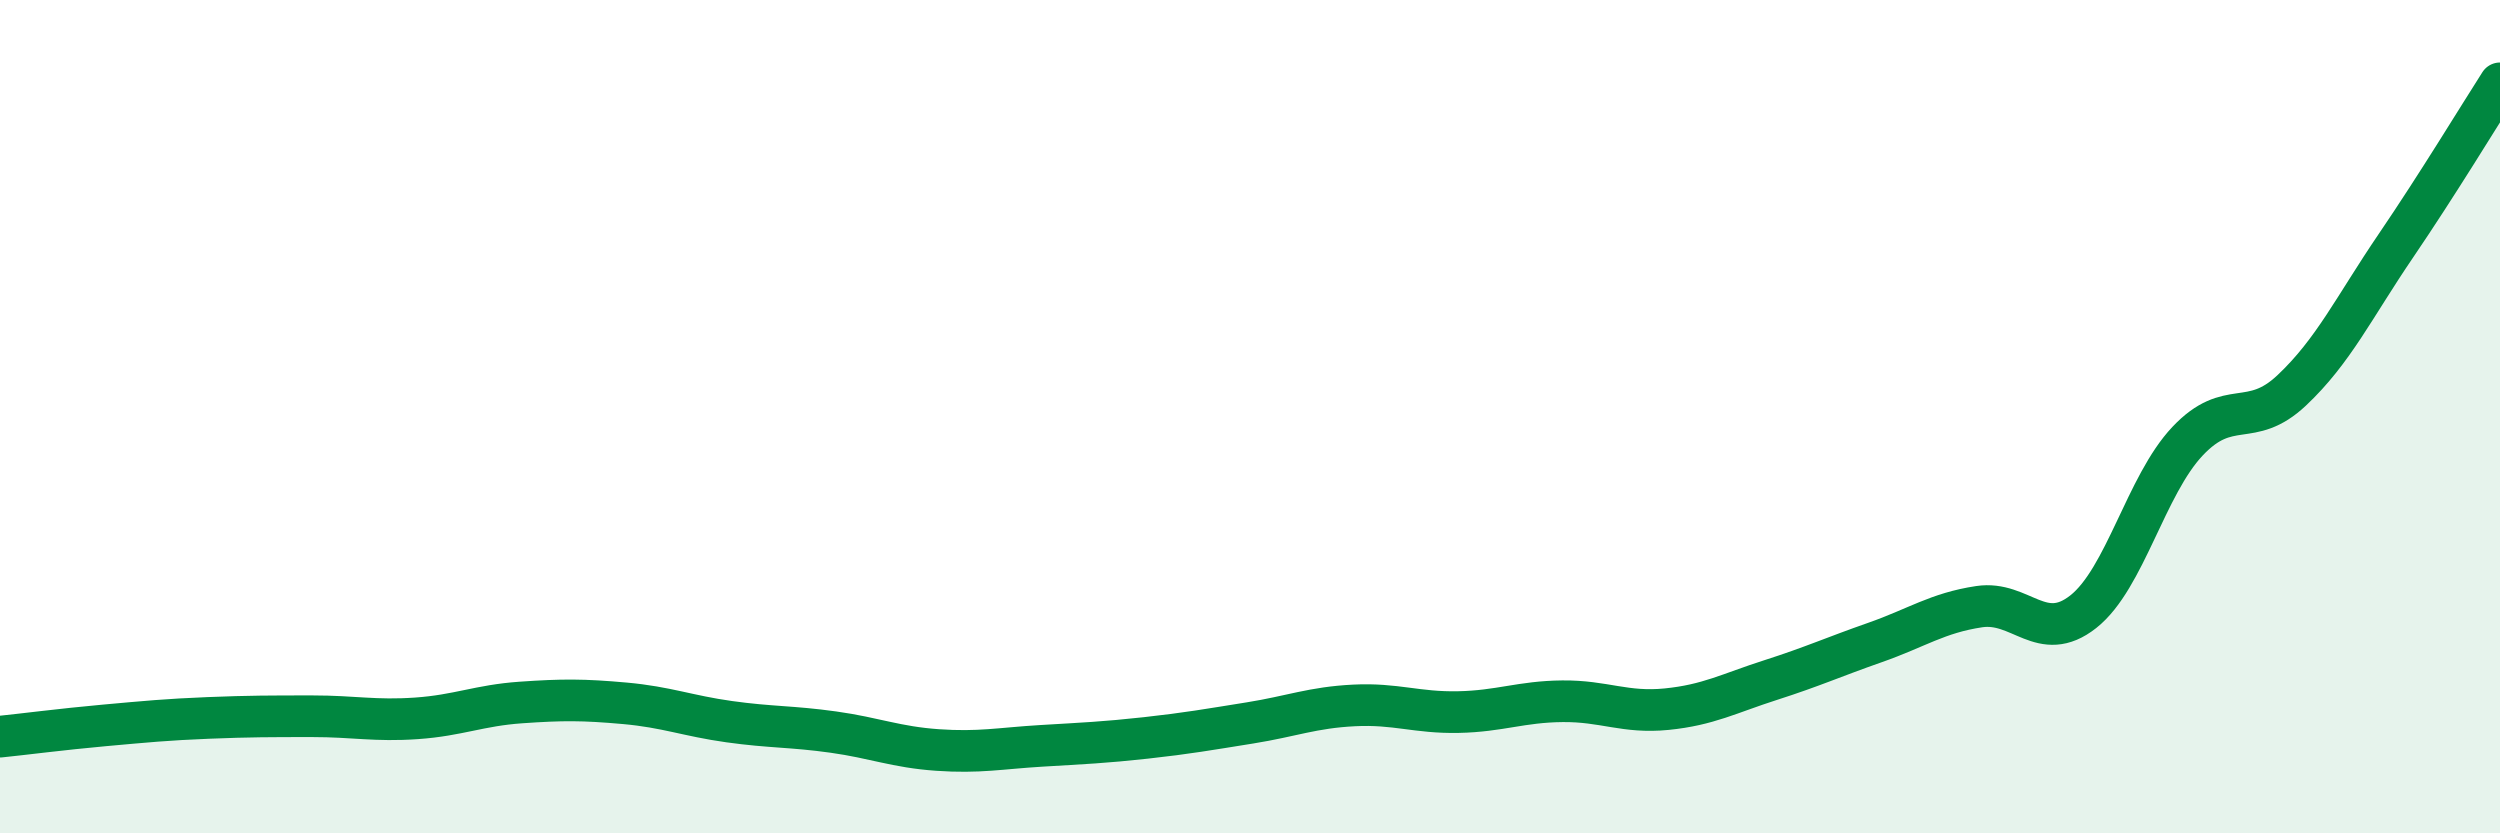 
    <svg width="60" height="20" viewBox="0 0 60 20" xmlns="http://www.w3.org/2000/svg">
      <path
        d="M 0,17.68 C 0.5,17.63 1.5,17.5 2.5,17.41 C 3.5,17.32 4,17.27 5,17.23 C 6,17.19 6.5,17.19 7.5,17.19 C 8.5,17.19 9,17.31 10,17.24 C 11,17.17 11.5,16.93 12.5,16.86 C 13.5,16.79 14,16.79 15,16.88 C 16,16.97 16.5,17.18 17.5,17.32 C 18.5,17.46 19,17.43 20,17.57 C 21,17.71 21.5,17.93 22.5,18 C 23.5,18.07 24,17.96 25,17.9 C 26,17.84 26.5,17.82 27.5,17.71 C 28.5,17.6 29,17.51 30,17.35 C 31,17.19 31.5,16.98 32.5,16.93 C 33.5,16.88 34,17.11 35,17.09 C 36,17.07 36.5,16.84 37.5,16.83 C 38.5,16.82 39,17.12 40,17.02 C 41,16.92 41.5,16.64 42.5,16.32 C 43.5,16 44,15.77 45,15.42 C 46,15.07 46.5,14.71 47.5,14.56 C 48.5,14.41 49,15.47 50,14.68 C 51,13.89 51.5,11.65 52.5,10.59 C 53.5,9.53 54,10.31 55,9.37 C 56,8.43 56.5,7.37 57.5,5.9 C 58.5,4.43 59.5,2.78 60,2L60 20L0 20Z"
        fill="#008740"
        opacity="0.1"
        stroke-linecap="round"
        stroke-linejoin="round"
      />
      <path
        d="M 0,17.68 C 0.5,17.63 1.5,17.5 2.5,17.41 C 3.5,17.32 4,17.27 5,17.23 C 6,17.19 6.5,17.19 7.5,17.19 C 8.5,17.19 9,17.31 10,17.24 C 11,17.17 11.5,16.93 12.5,16.86 C 13.5,16.79 14,16.79 15,16.88 C 16,16.97 16.5,17.18 17.5,17.32 C 18.5,17.46 19,17.43 20,17.57 C 21,17.71 21.5,17.93 22.5,18 C 23.5,18.07 24,17.96 25,17.9 C 26,17.84 26.5,17.82 27.5,17.71 C 28.5,17.6 29,17.51 30,17.35 C 31,17.19 31.5,16.98 32.5,16.93 C 33.5,16.88 34,17.11 35,17.09 C 36,17.07 36.5,16.84 37.5,16.83 C 38.5,16.82 39,17.12 40,17.02 C 41,16.92 41.5,16.64 42.5,16.32 C 43.5,16 44,15.77 45,15.42 C 46,15.07 46.5,14.71 47.5,14.56 C 48.5,14.41 49,15.47 50,14.68 C 51,13.89 51.5,11.65 52.5,10.59 C 53.5,9.53 54,10.31 55,9.37 C 56,8.43 56.5,7.37 57.5,5.9 C 58.5,4.43 59.5,2.78 60,2"
        stroke="#008740"
        stroke-width="1"
        fill="none"
        stroke-linecap="round"
        stroke-linejoin="round"
      />
    </svg>
  